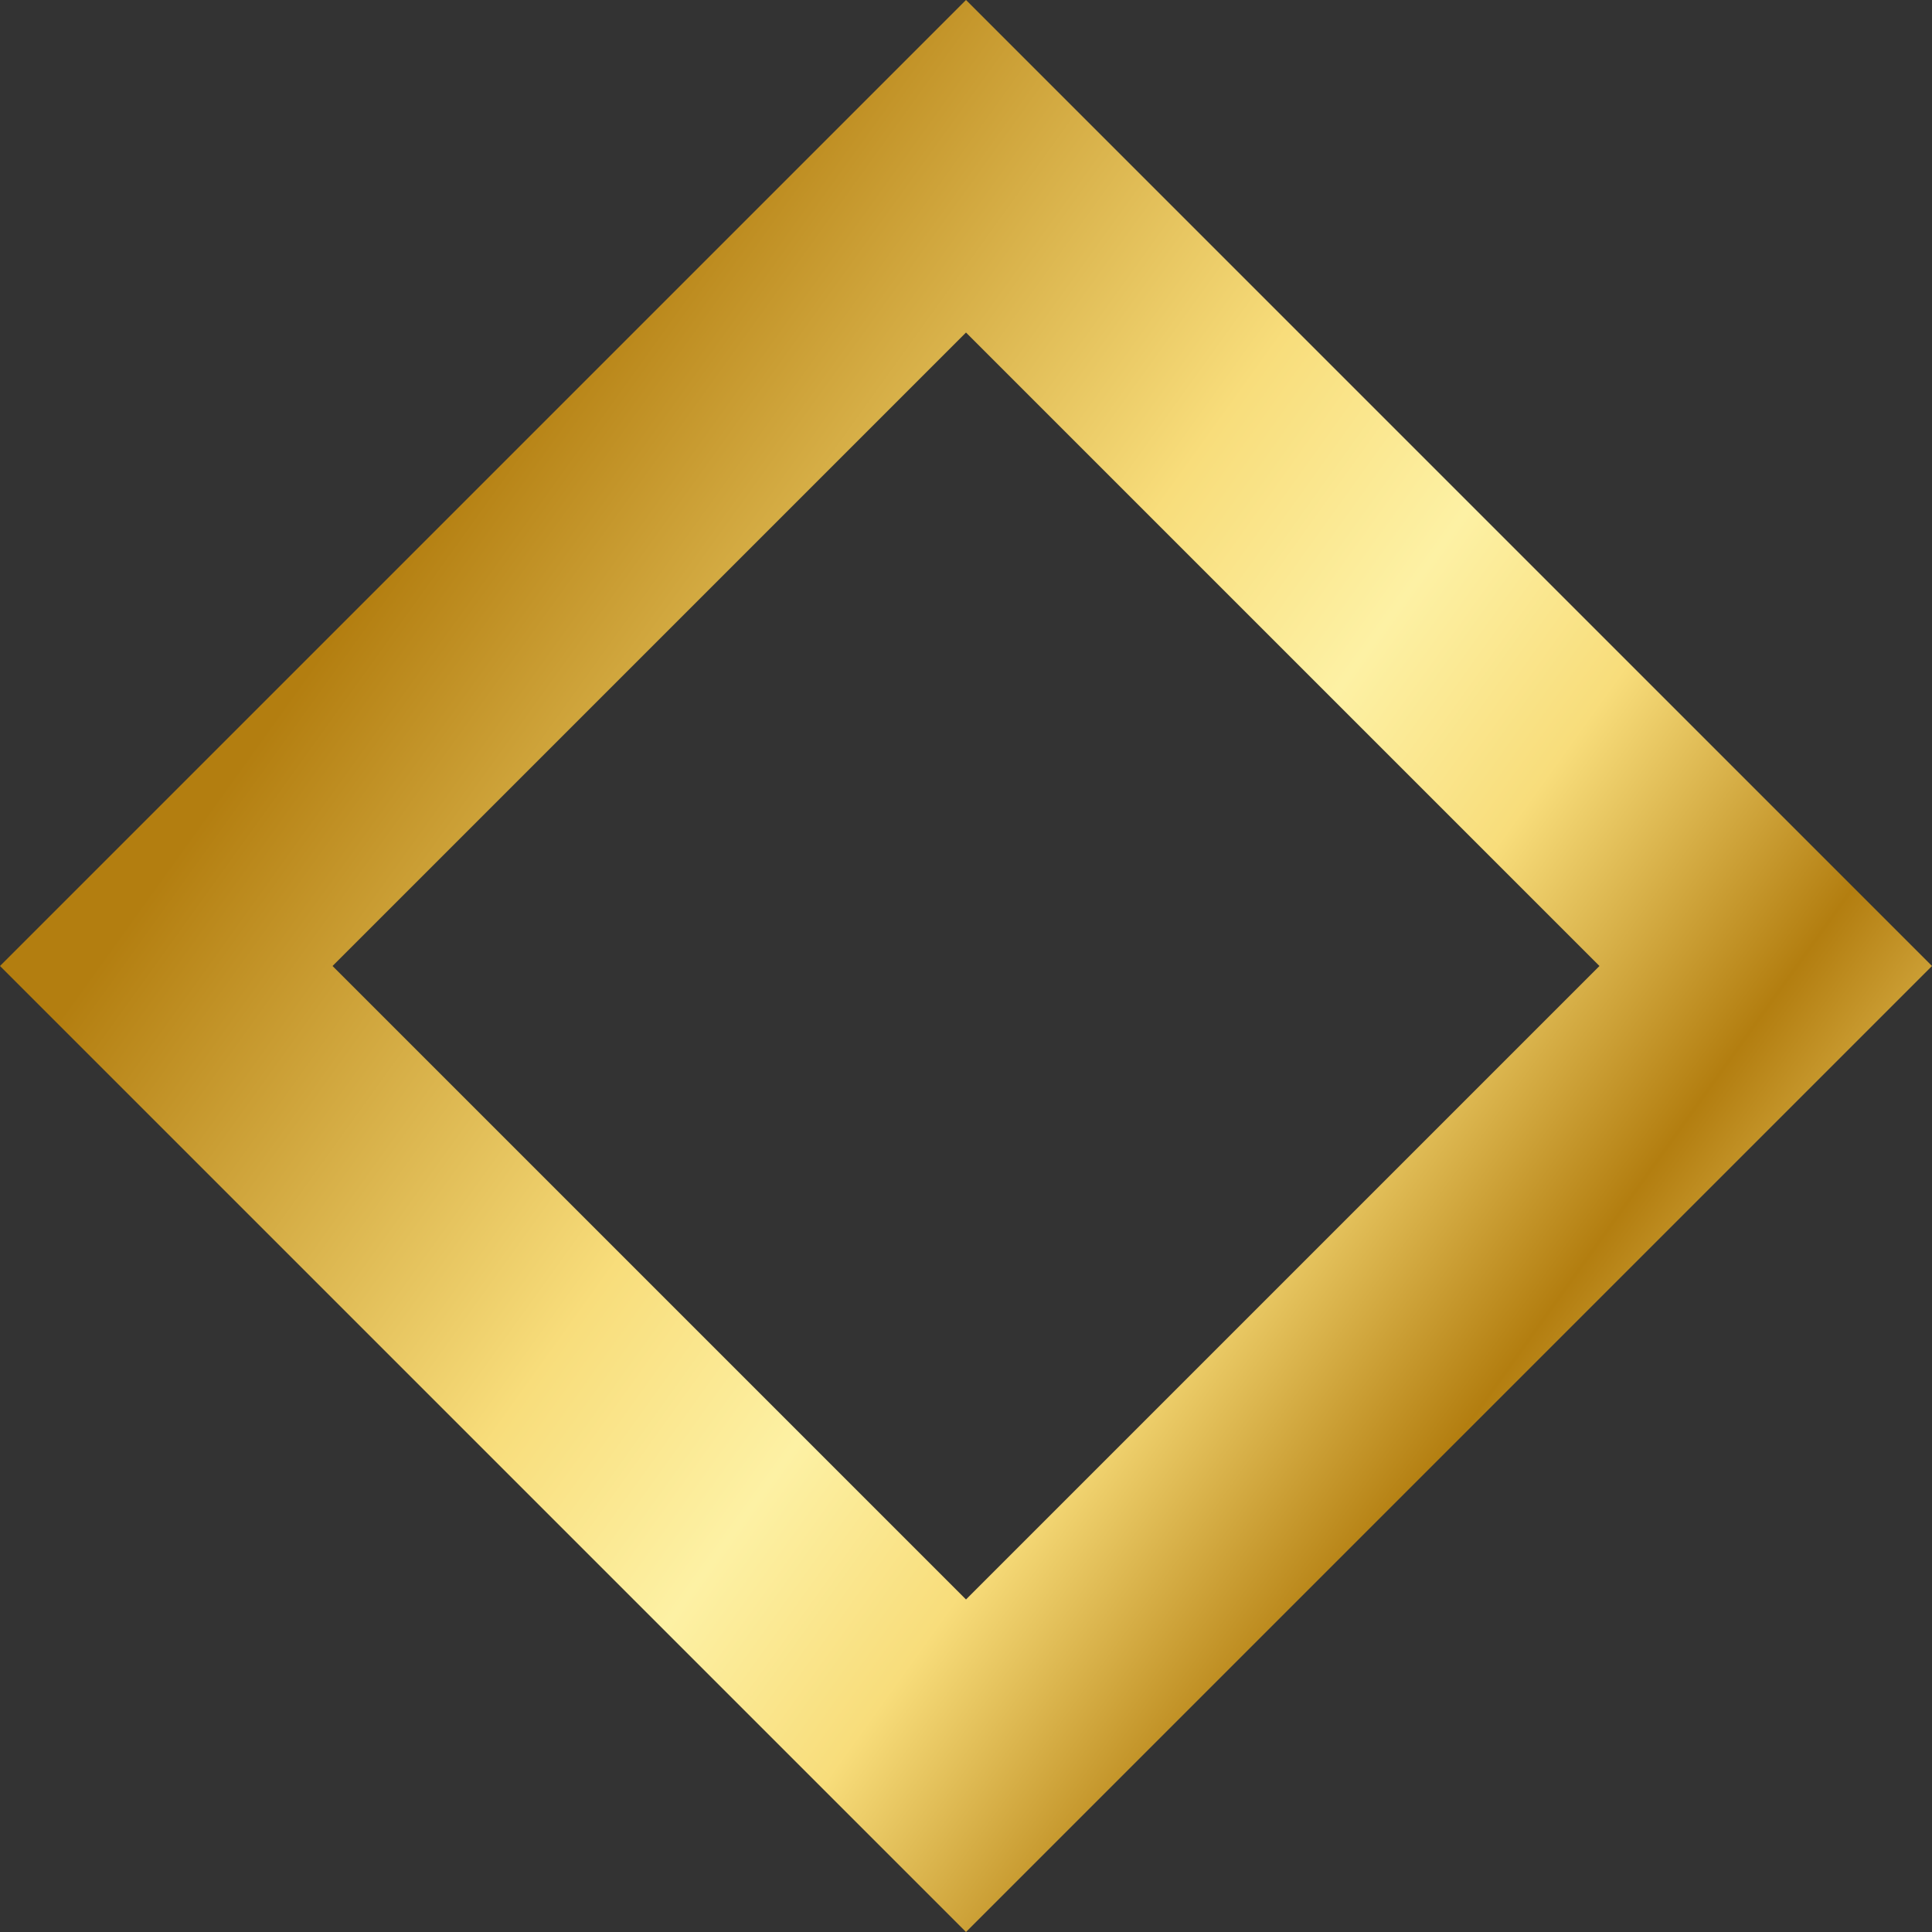 <?xml version="1.0" encoding="UTF-8"?>
<svg id="Layer_1" data-name="Layer 1" xmlns="http://www.w3.org/2000/svg" xmlns:xlink="http://www.w3.org/1999/xlink" viewBox="0 0 821.66 821.66">
  <rect x="0" y="0" width="821.66" height="821.66" fill="#333333" stroke="none"/>
  <defs>
    <style>
      .cls-1 {
        fill: url(#linear-gradient);
      }
    </style>
    <linearGradient id="linear-gradient" x1="139.66" y1="607.78" x2="681.99" y2="218.56" gradientTransform="translate(0 824) scale(1 -1)" gradientUnits="userSpaceOnUse">
      <stop offset=".05" stop-color="#b37e10"/>
      <stop offset=".43" stop-color="#f8dd7b"/>
      <stop offset=".59" stop-color="#fdf1a4"/>
      <stop offset=".73" stop-color="#f8dd7b"/>
      <stop offset=".93" stop-color="#b37e10"/>
      <stop offset=".94" stop-color="#b68215"/>
      <stop offset="1" stop-color="#cb9e34"/>
    </linearGradient>
  </defs>
  <path class="cls-1" d="m410.83,821.66L0,410.83,410.83,0l410.83,410.83-410.83,410.83ZM141.42,410.83l269.41,269.41,269.41-269.41L410.83,141.42,141.42,410.83Z"/>
</svg>